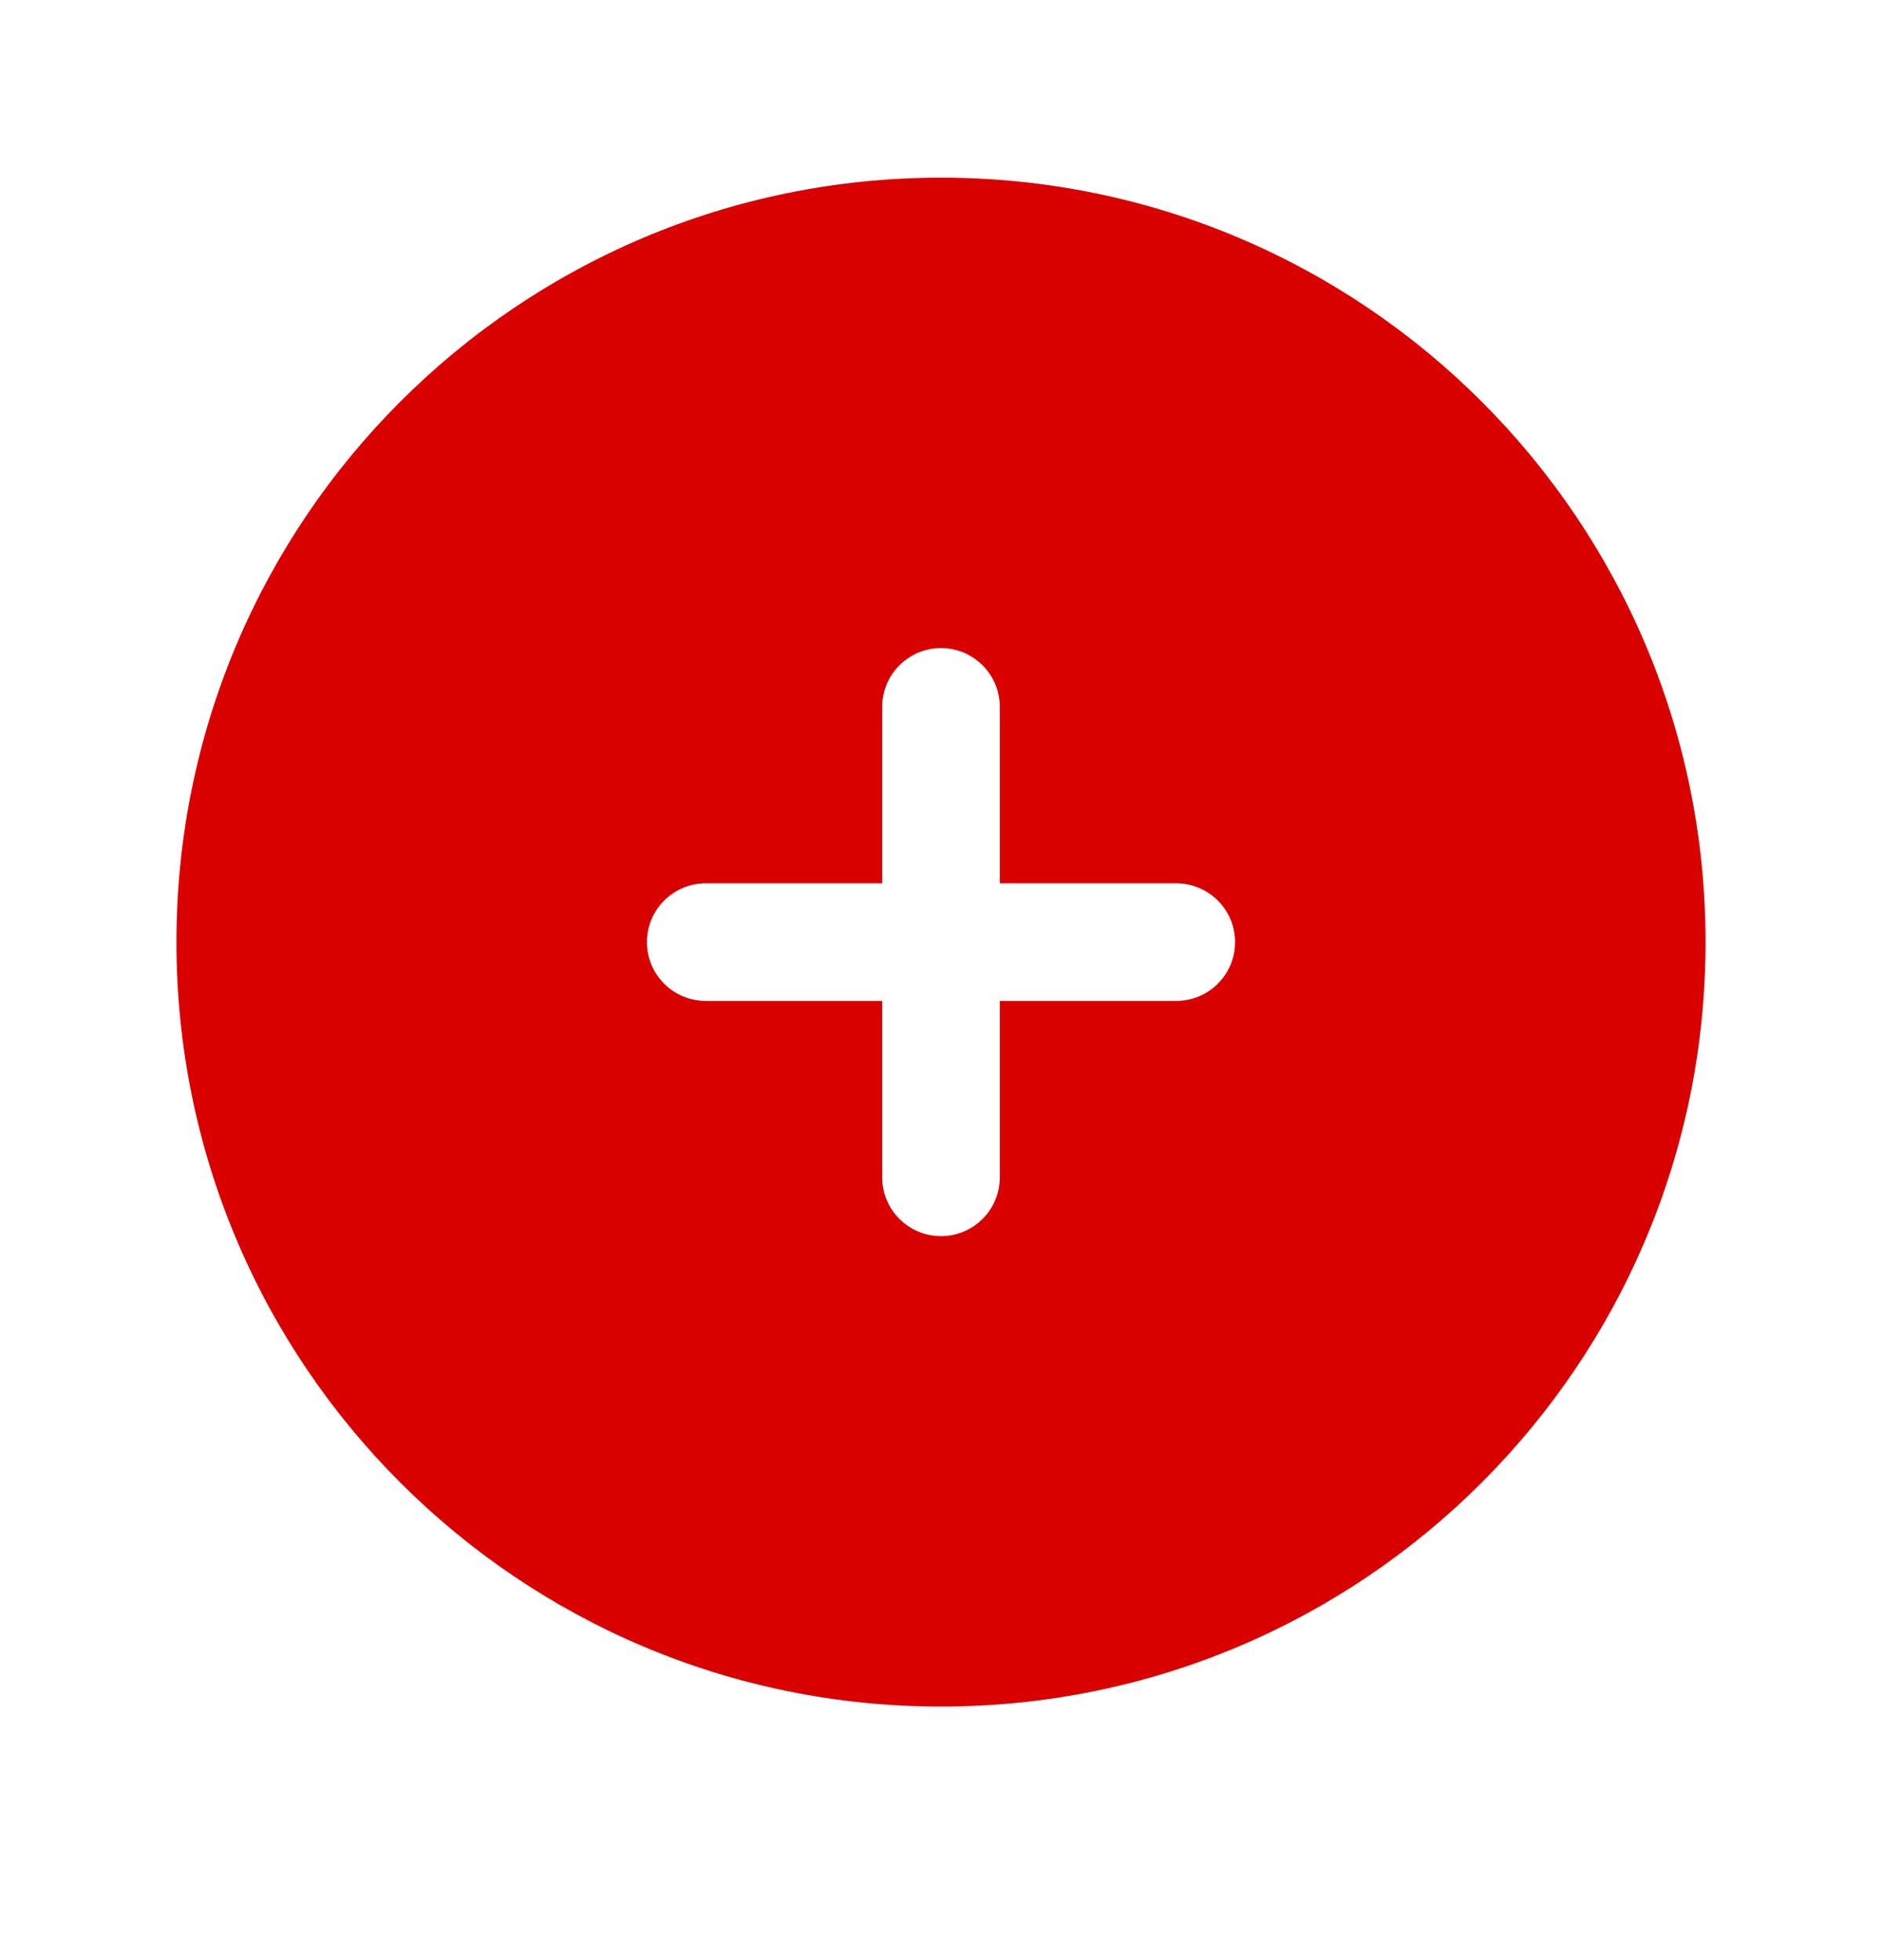 <svg width="24" height="25" viewBox="0 0 24 25" fill="none" xmlns="http://www.w3.org/2000/svg">
<path fill-rule="evenodd" clip-rule="evenodd" d="M12 2.266C6.615 2.266 2.25 6.631 2.25 12.016C2.25 17.401 6.615 21.766 12 21.766C17.385 21.766 21.75 17.401 21.75 12.016C21.75 6.631 17.385 2.266 12 2.266ZM12.75 9.016C12.75 8.602 12.414 8.266 12 8.266C11.586 8.266 11.25 8.602 11.25 9.016V11.266H9C8.586 11.266 8.25 11.602 8.25 12.016C8.25 12.43 8.586 12.766 9 12.766H11.25V15.016C11.25 15.43 11.586 15.766 12 15.766C12.414 15.766 12.75 15.43 12.75 15.016V12.766H15C15.414 12.766 15.75 12.43 15.75 12.016C15.75 11.602 15.414 11.266 15 11.266H12.75V9.016Z" fill="#D90000"/>
</svg>
